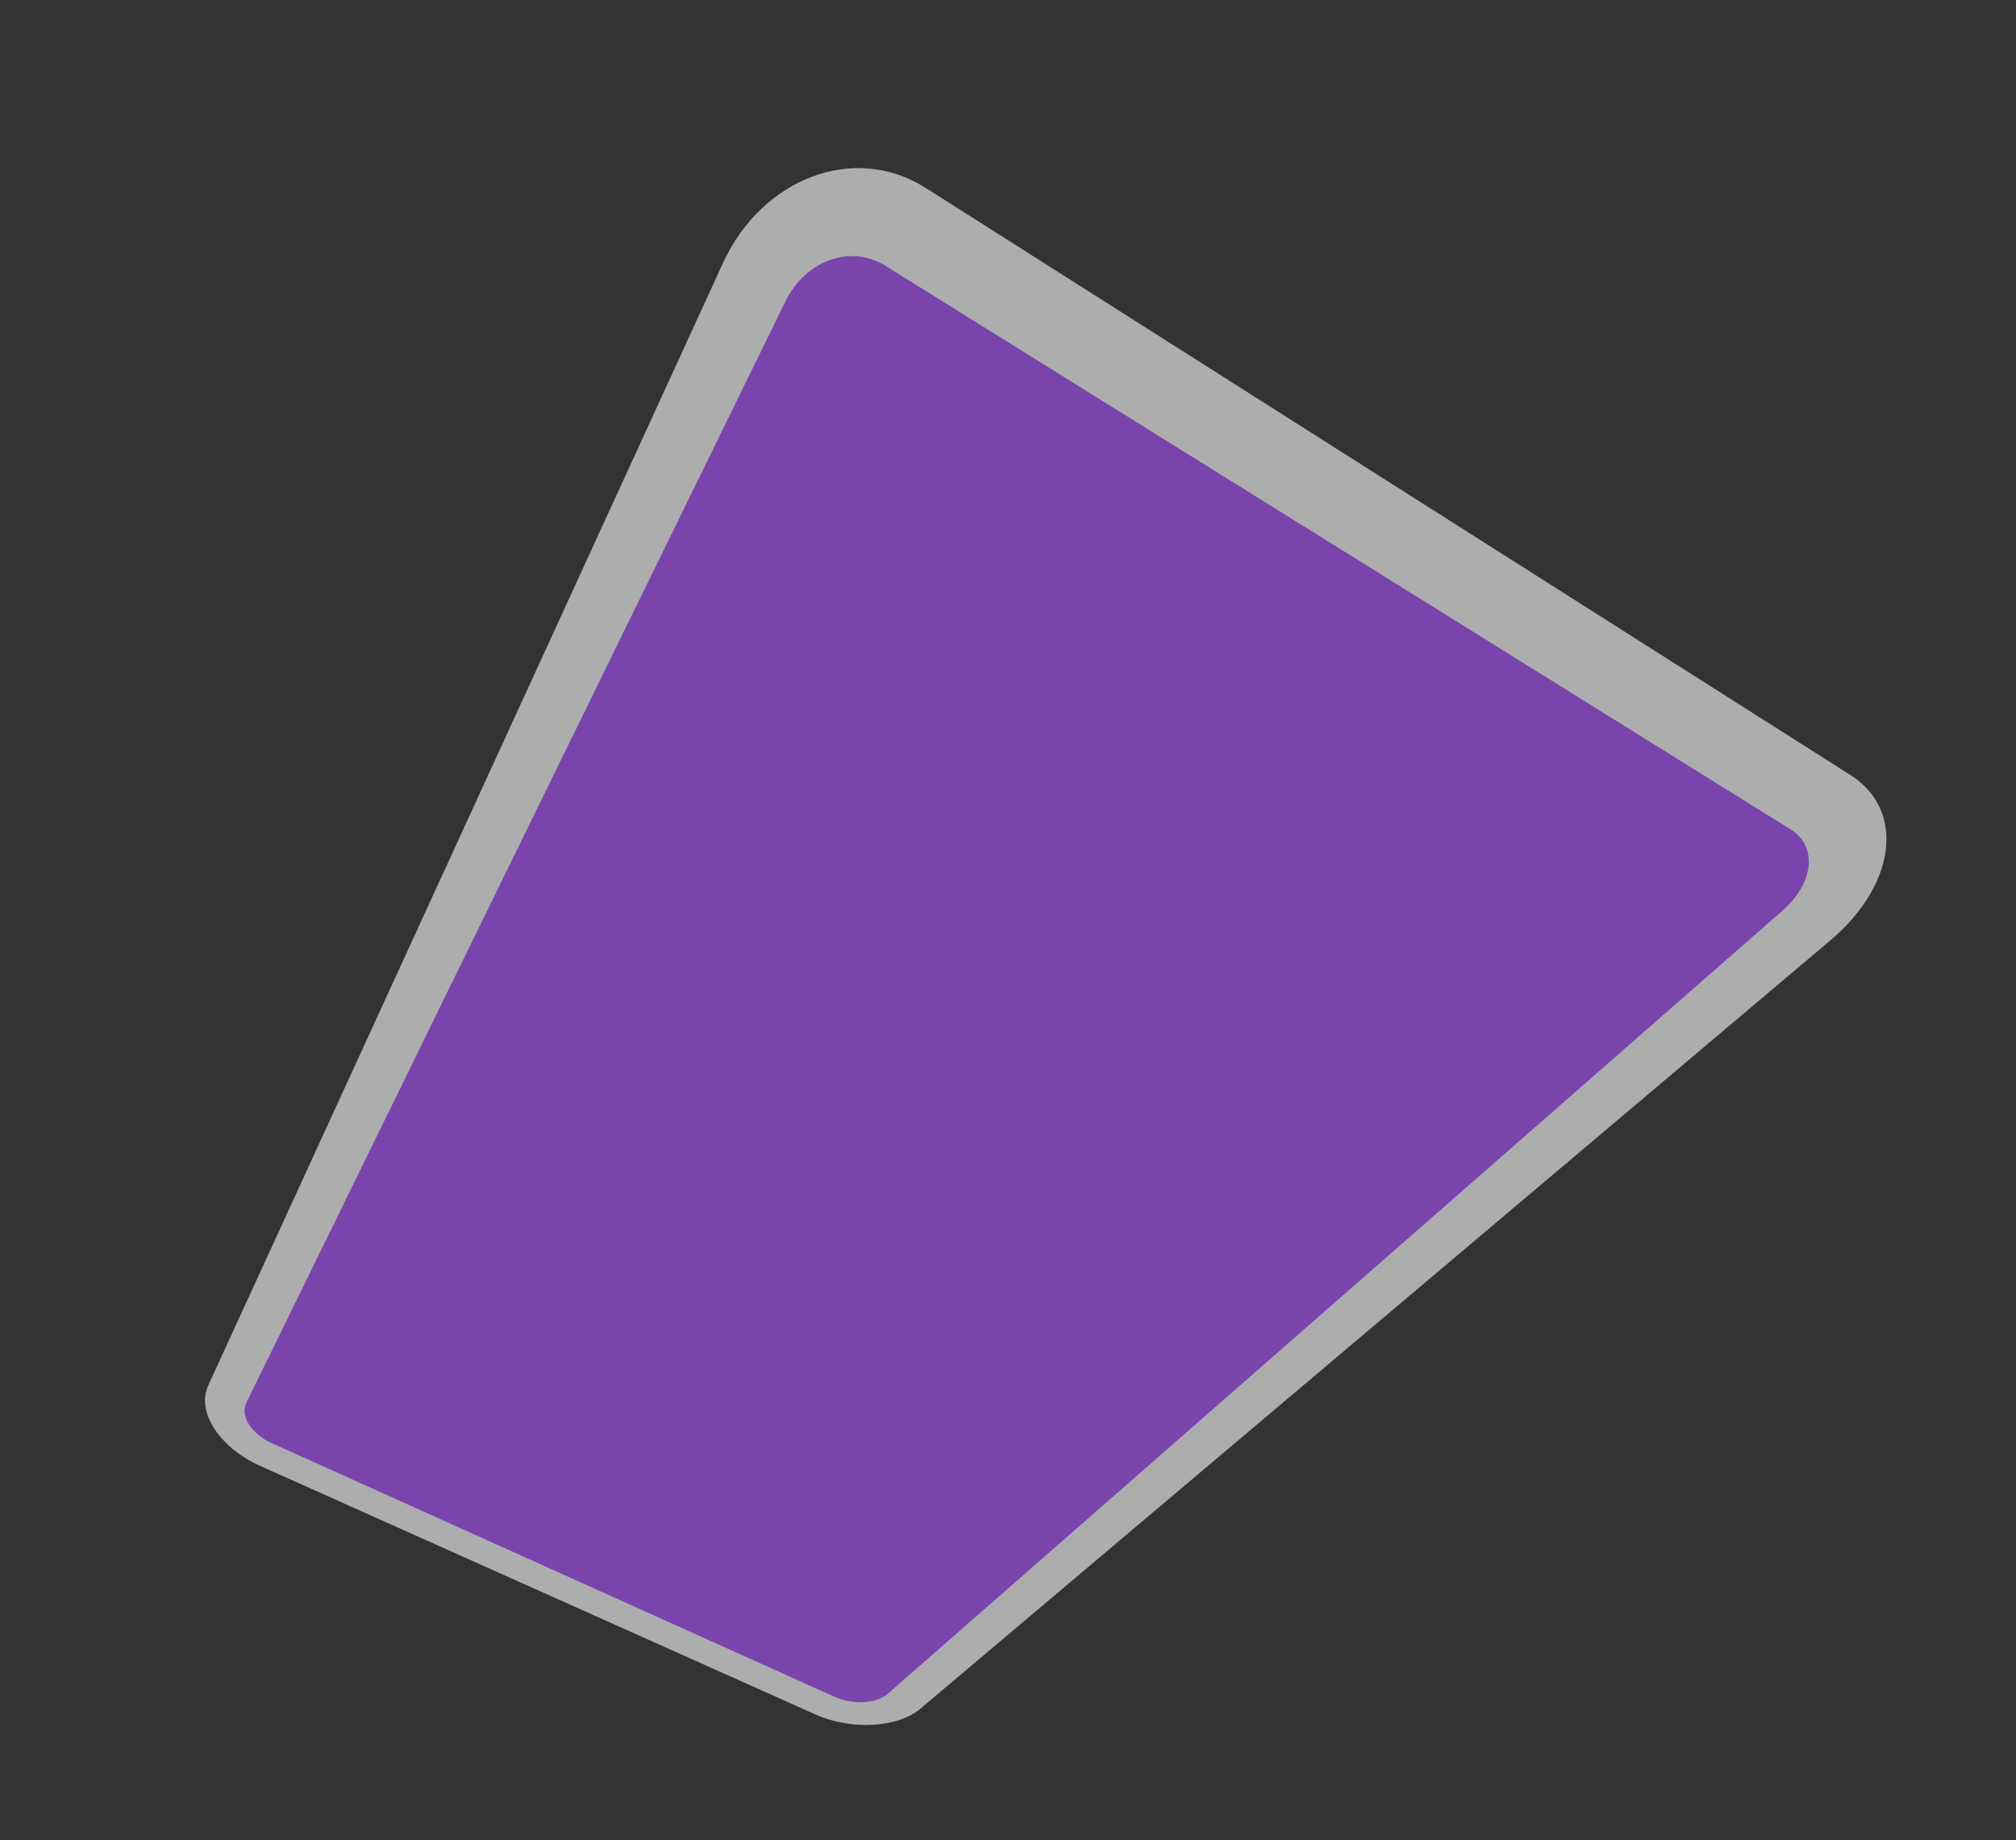 <svg width="310" height="283" viewBox="0 0 310 283" fill="none" xmlns="http://www.w3.org/2000/svg">
<rect x="0" y="0" width="310" height="283" fill="#333333" stroke="none"/>
<g opacity="0.6">
<path d="M141.524 262.769C138.014 265.731 130.864 266.105 125.417 263.665L40.015 225.432C33.781 222.64 30.156 217.15 32.029 213.065L111.171 40.469C117.157 27.409 131.354 21.931 142.347 28.912L284.53 119.189C293.101 124.632 291.457 136.162 281.487 144.579L141.524 262.769Z" fill="#A851FF"/>
<path fill-rule="evenodd" clip-rule="evenodd" d="M41.826 221.953L128.383 260.97C131.149 262.216 134.767 262.01 136.499 260.493L274.083 140.055C278.927 135.816 279.551 130.169 275.325 127.54L136.121 40.858C130.78 37.531 123.854 40.057 120.775 46.346L37.879 215.73C36.884 217.759 38.663 220.535 41.818 221.959L41.826 221.953ZM125.417 263.665C130.864 266.105 138.014 265.731 141.524 262.769L281.487 144.579C291.457 136.162 293.101 124.632 284.53 119.189L142.347 28.912C131.354 21.931 117.161 27.408 111.171 40.469L32.029 213.065C30.156 217.15 33.781 222.64 40.015 225.432L125.417 263.665Z" fill="white"/>
</g>
</svg>
